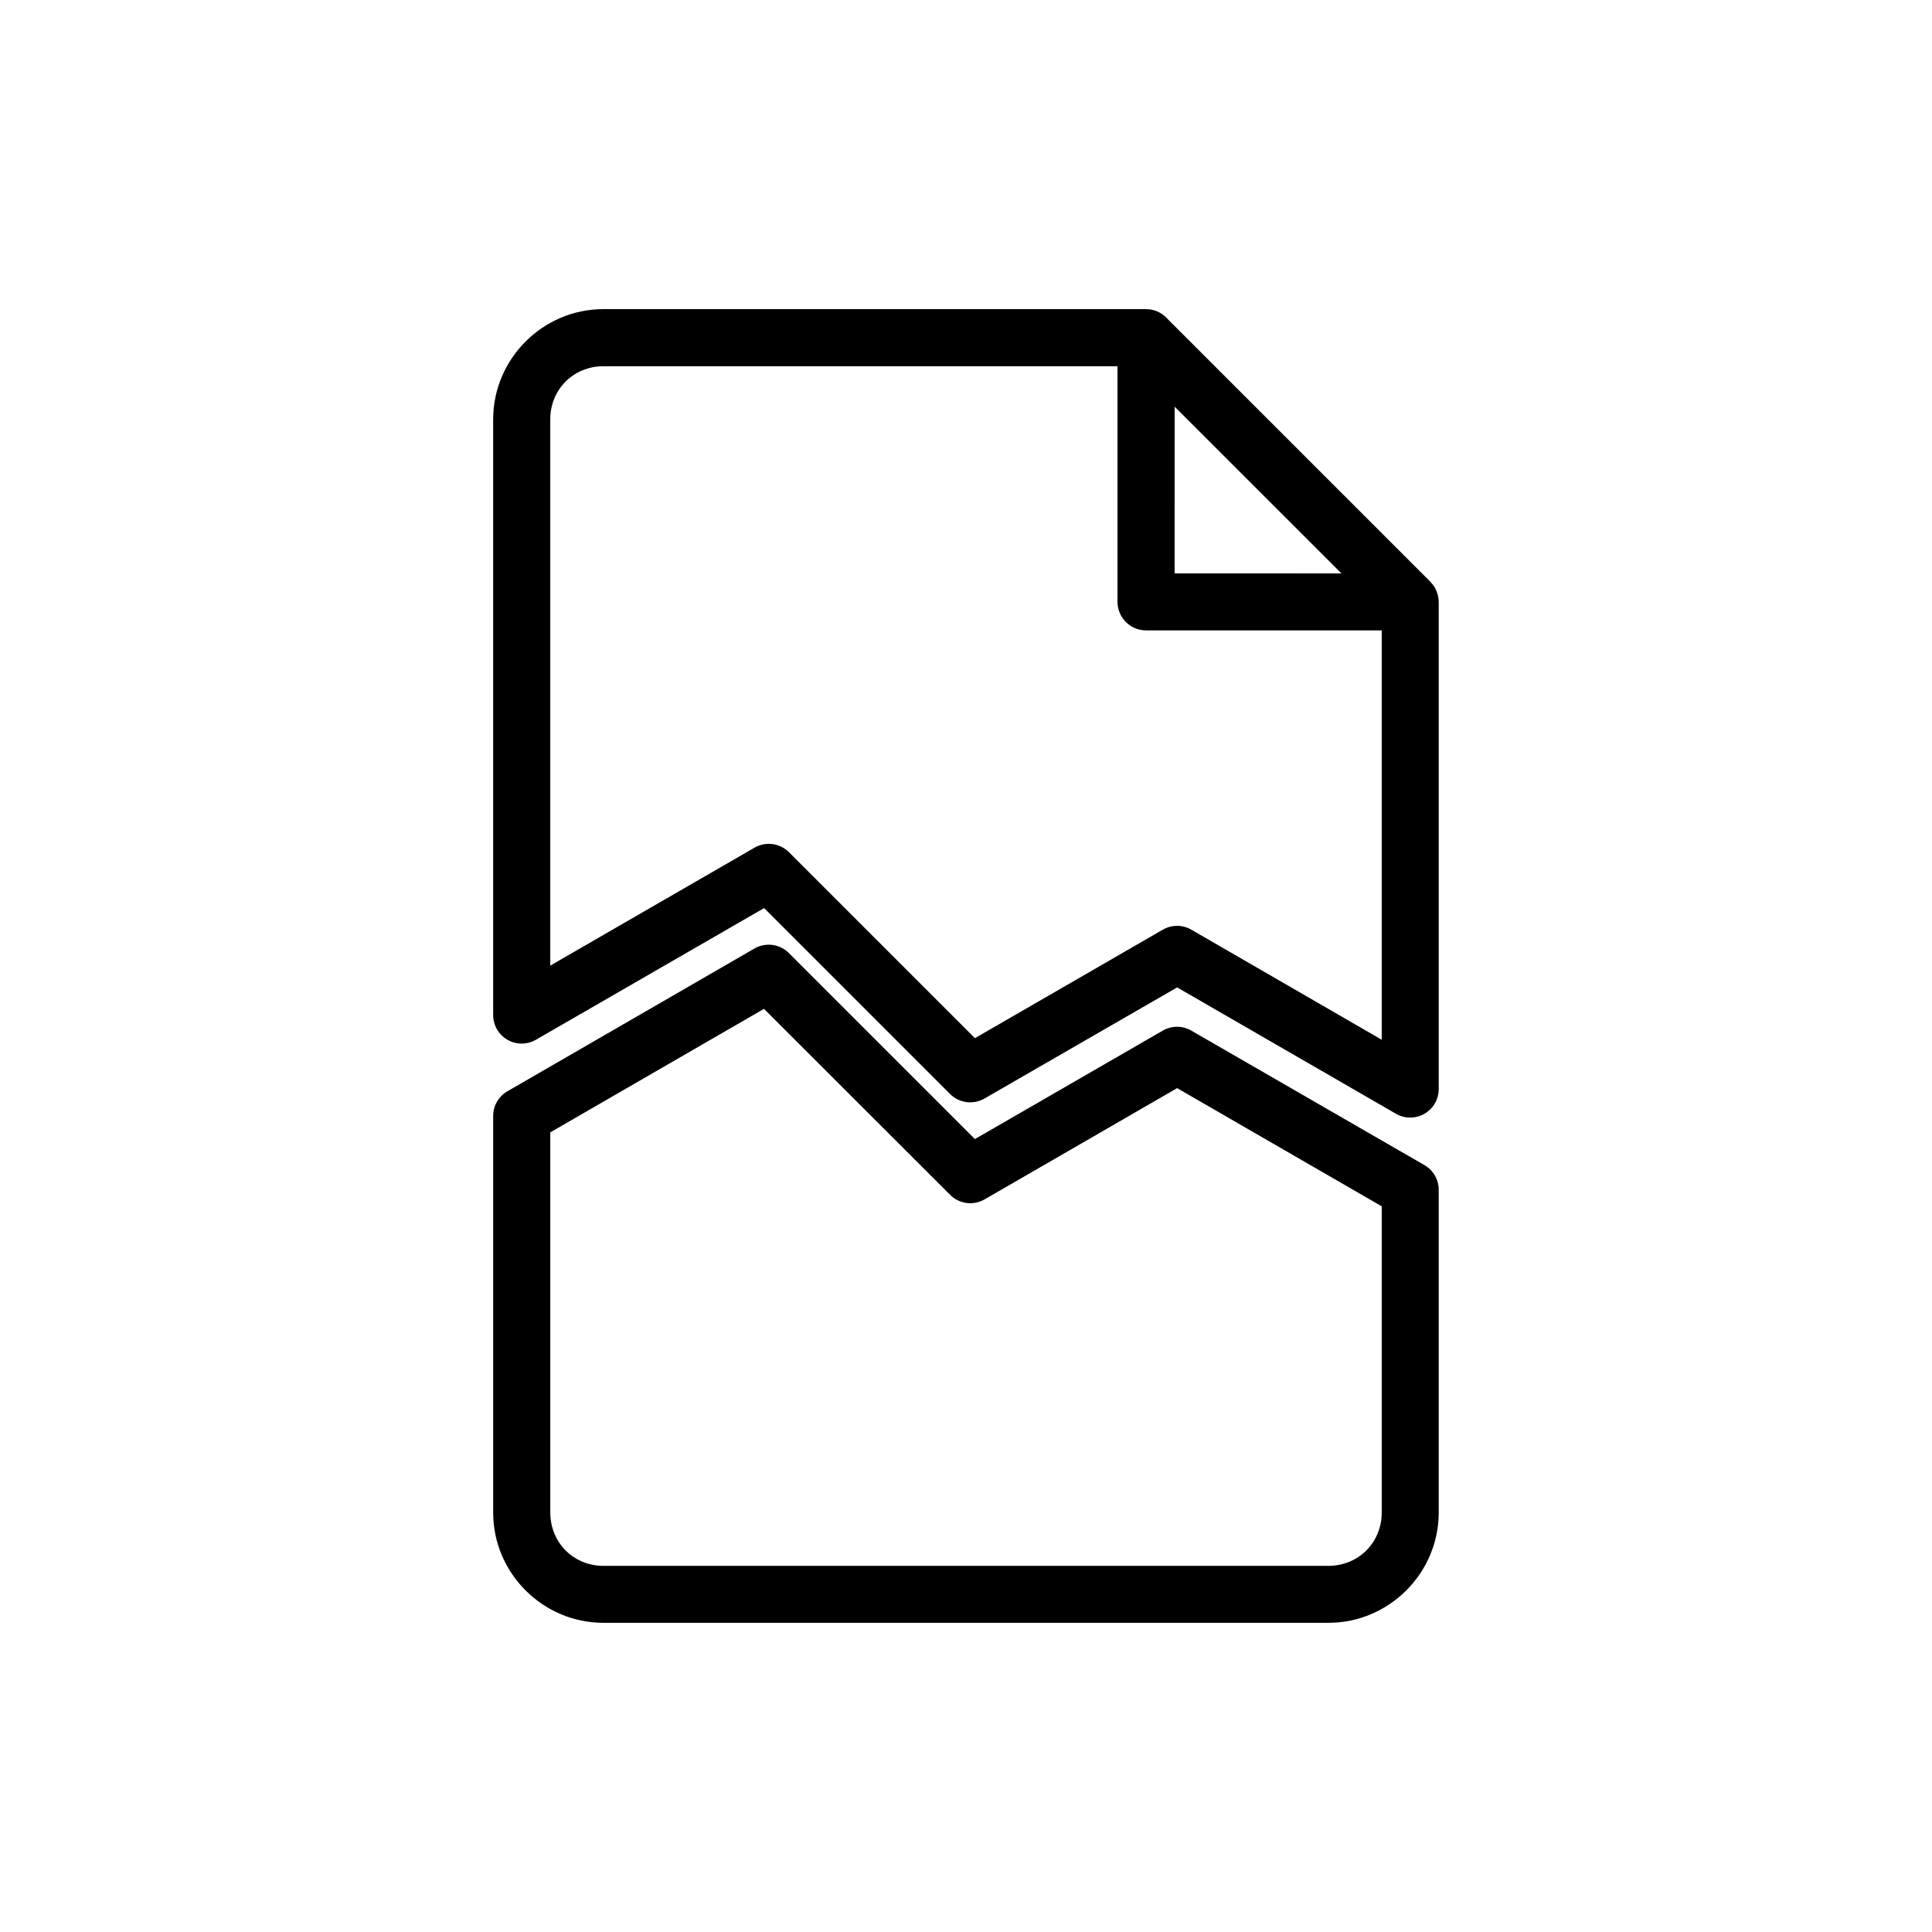 <?xml version="1.0" encoding="UTF-8"?>
<!-- Uploaded to: SVG Find, www.svgrepo.com, Generator: SVG Find Mixer Tools -->
<svg fill="#000000" width="800px" height="800px" version="1.1" viewBox="144 144 512 512" xmlns="http://www.w3.org/2000/svg">
 <path d="m303.92 225.92c-16.066 0-29.227 13.168-29.227 29.234v157.84c-0.004 2.699 1.438 5.199 3.777 6.551 2.336 1.352 5.219 1.352 7.559 0l60.477-34.895 49.277 49.277v0.004c2.422 2.41 6.156 2.898 9.113 1.191l51.059-29.449 58.02 33.504c2.336 1.336 5.203 1.324 7.535-0.023 2.328-1.348 3.762-3.828 3.769-6.519v-129.13c-0.008-0.578-0.086-1.156-0.227-1.723-0.031-0.133-0.066-0.27-0.109-0.402-0.148-0.535-0.363-1.055-0.629-1.543-0.012-0.031-0.023-0.059-0.039-0.09-0.004-0.004-0.008-0.008-0.008-0.012-0.008-0.012-0.016-0.023-0.02-0.039-0.293-0.48-0.641-0.93-1.035-1.336-0.043-0.059-0.086-0.113-0.129-0.168l-69.629-69.629-0.059-0.07v0.004c-1.43-1.629-3.488-2.566-5.656-2.57h-0.039zm0 15.145h136.23v62.434c0 2.012 0.801 3.938 2.223 5.356 1.426 1.418 3.356 2.211 5.363 2.203h62.434v108.48l-50.457-29.164c-2.34-1.352-5.219-1.352-7.559 0l-49.789 28.754-49.281-49.281c-2.426-2.43-6.184-2.918-9.148-1.191l-54.113 31.242v-144.75c0-7.953 6.141-14.09 14.09-14.09zm151.37 10.707 44.203 44.184-44.207-0.004zm-106.57 142.65c-1.656-0.223-3.336 0.113-4.781 0.945l-65.457 37.824c-2.344 1.348-3.785 3.844-3.789 6.547v105.1c0 16.066 13.164 29.227 29.227 29.227h192.12c16.062 0 29.234-13.16 29.234-29.227v-85.504c0.008-2.695-1.426-5.195-3.758-6.551l-61.805-35.66c-2.34-1.352-5.219-1.352-7.559 0l-49.789 28.742-49.277-49.27h-0.004c-1.176-1.188-2.711-1.953-4.367-2.176zm-2.254 16.934 49.316 49.277v0.004c2.41 2.422 6.148 2.926 9.113 1.23l51.059-29.5 54.219 31.32v81.152c0 7.953-6.176 14.129-14.129 14.129h-192.12c-7.957 0-14.09-6.18-14.09-14.129l-0.004-100.75z"/>
</svg>